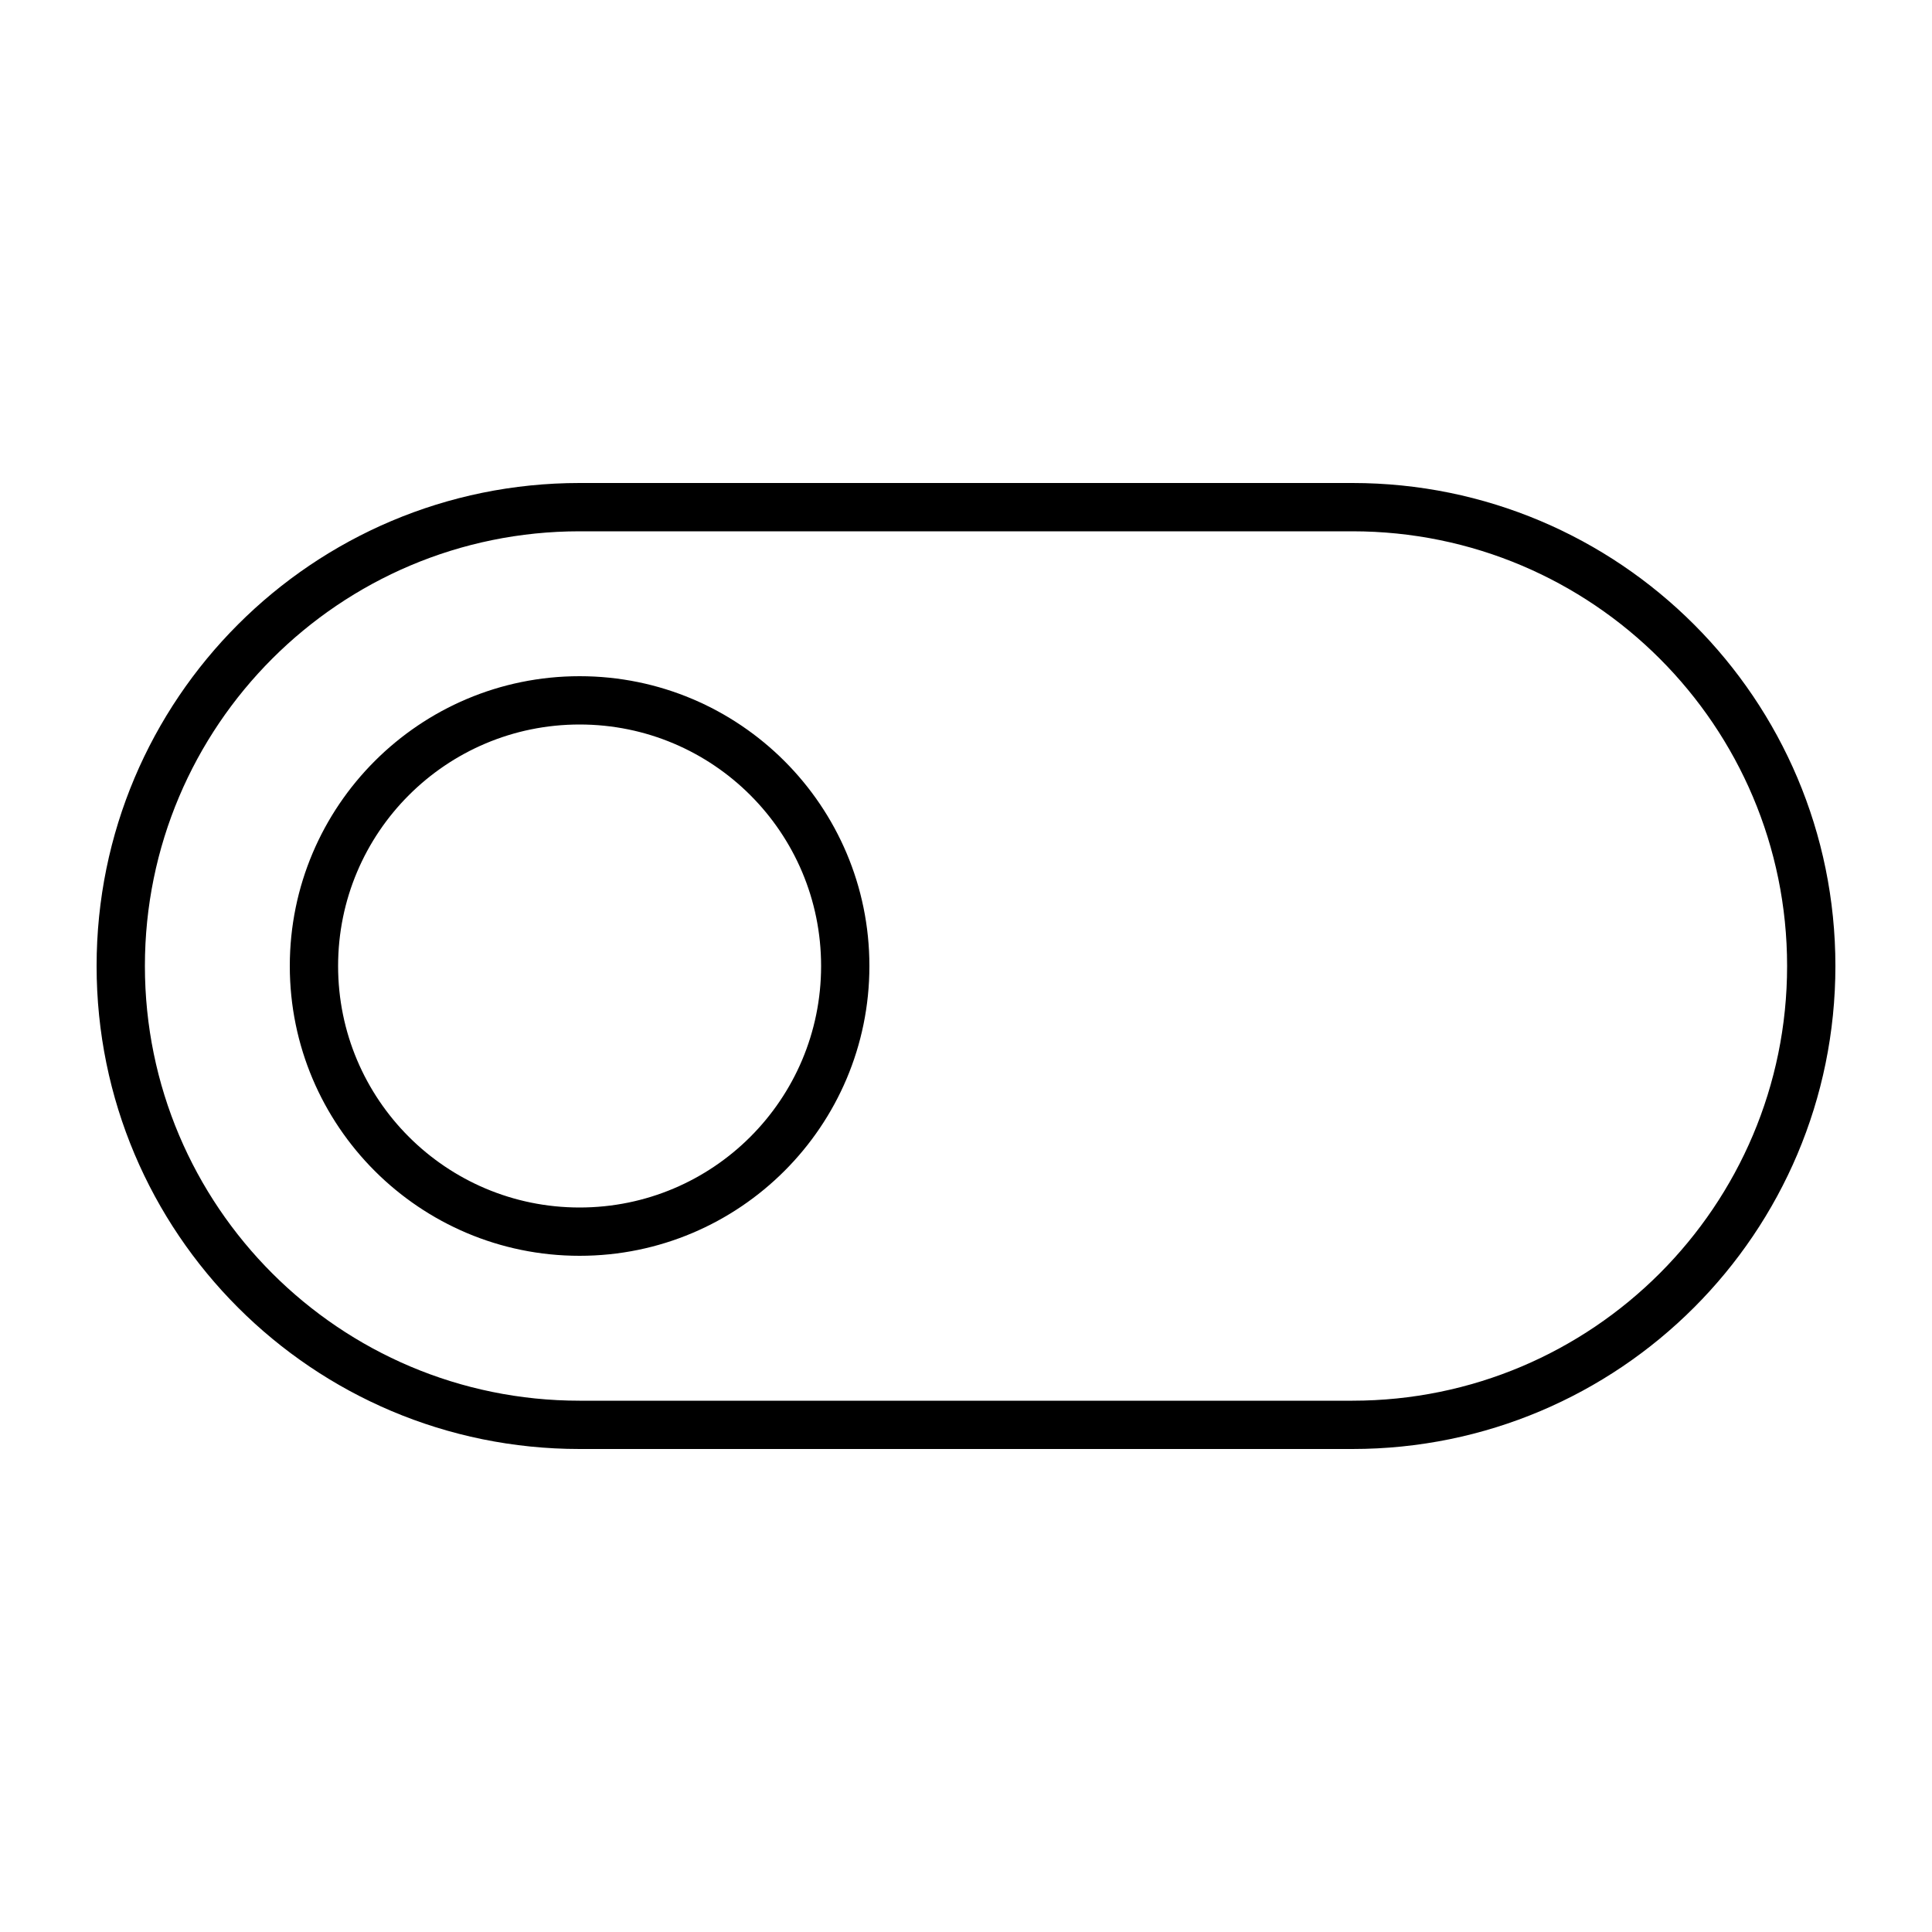 <svg xmlns="http://www.w3.org/2000/svg" viewBox="0 0 640 640"><!--! Font Awesome Pro 7.1.0 by @fontawesome - https://fontawesome.com License - https://fontawesome.com/license (Commercial License) Copyright 2025 Fonticons, Inc. --><path fill="currentColor" d="M448 176C527.5 176 592 240.5 592 320C592 399.5 527.5 464 448 464L192 464C112.5 464 48 399.5 48 320C48 240.5 112.5 176 192 176L448 176zM608 320C608 231.6 536.4 160 448 160L192 160C103.6 160 32 231.6 32 320C32 408.4 103.6 480 192 480L448 480C536.4 480 608 408.4 608 320zM272 320C272 364.2 236.2 400 192 400C147.8 400 112 364.2 112 320C112 275.8 147.8 240 192 240C236.2 240 272 275.8 272 320zM96 320C96 373 139 416 192 416C245 416 288 373 288 320C288 267 245 224 192 224C139 224 96 267 96 320z"/></svg>